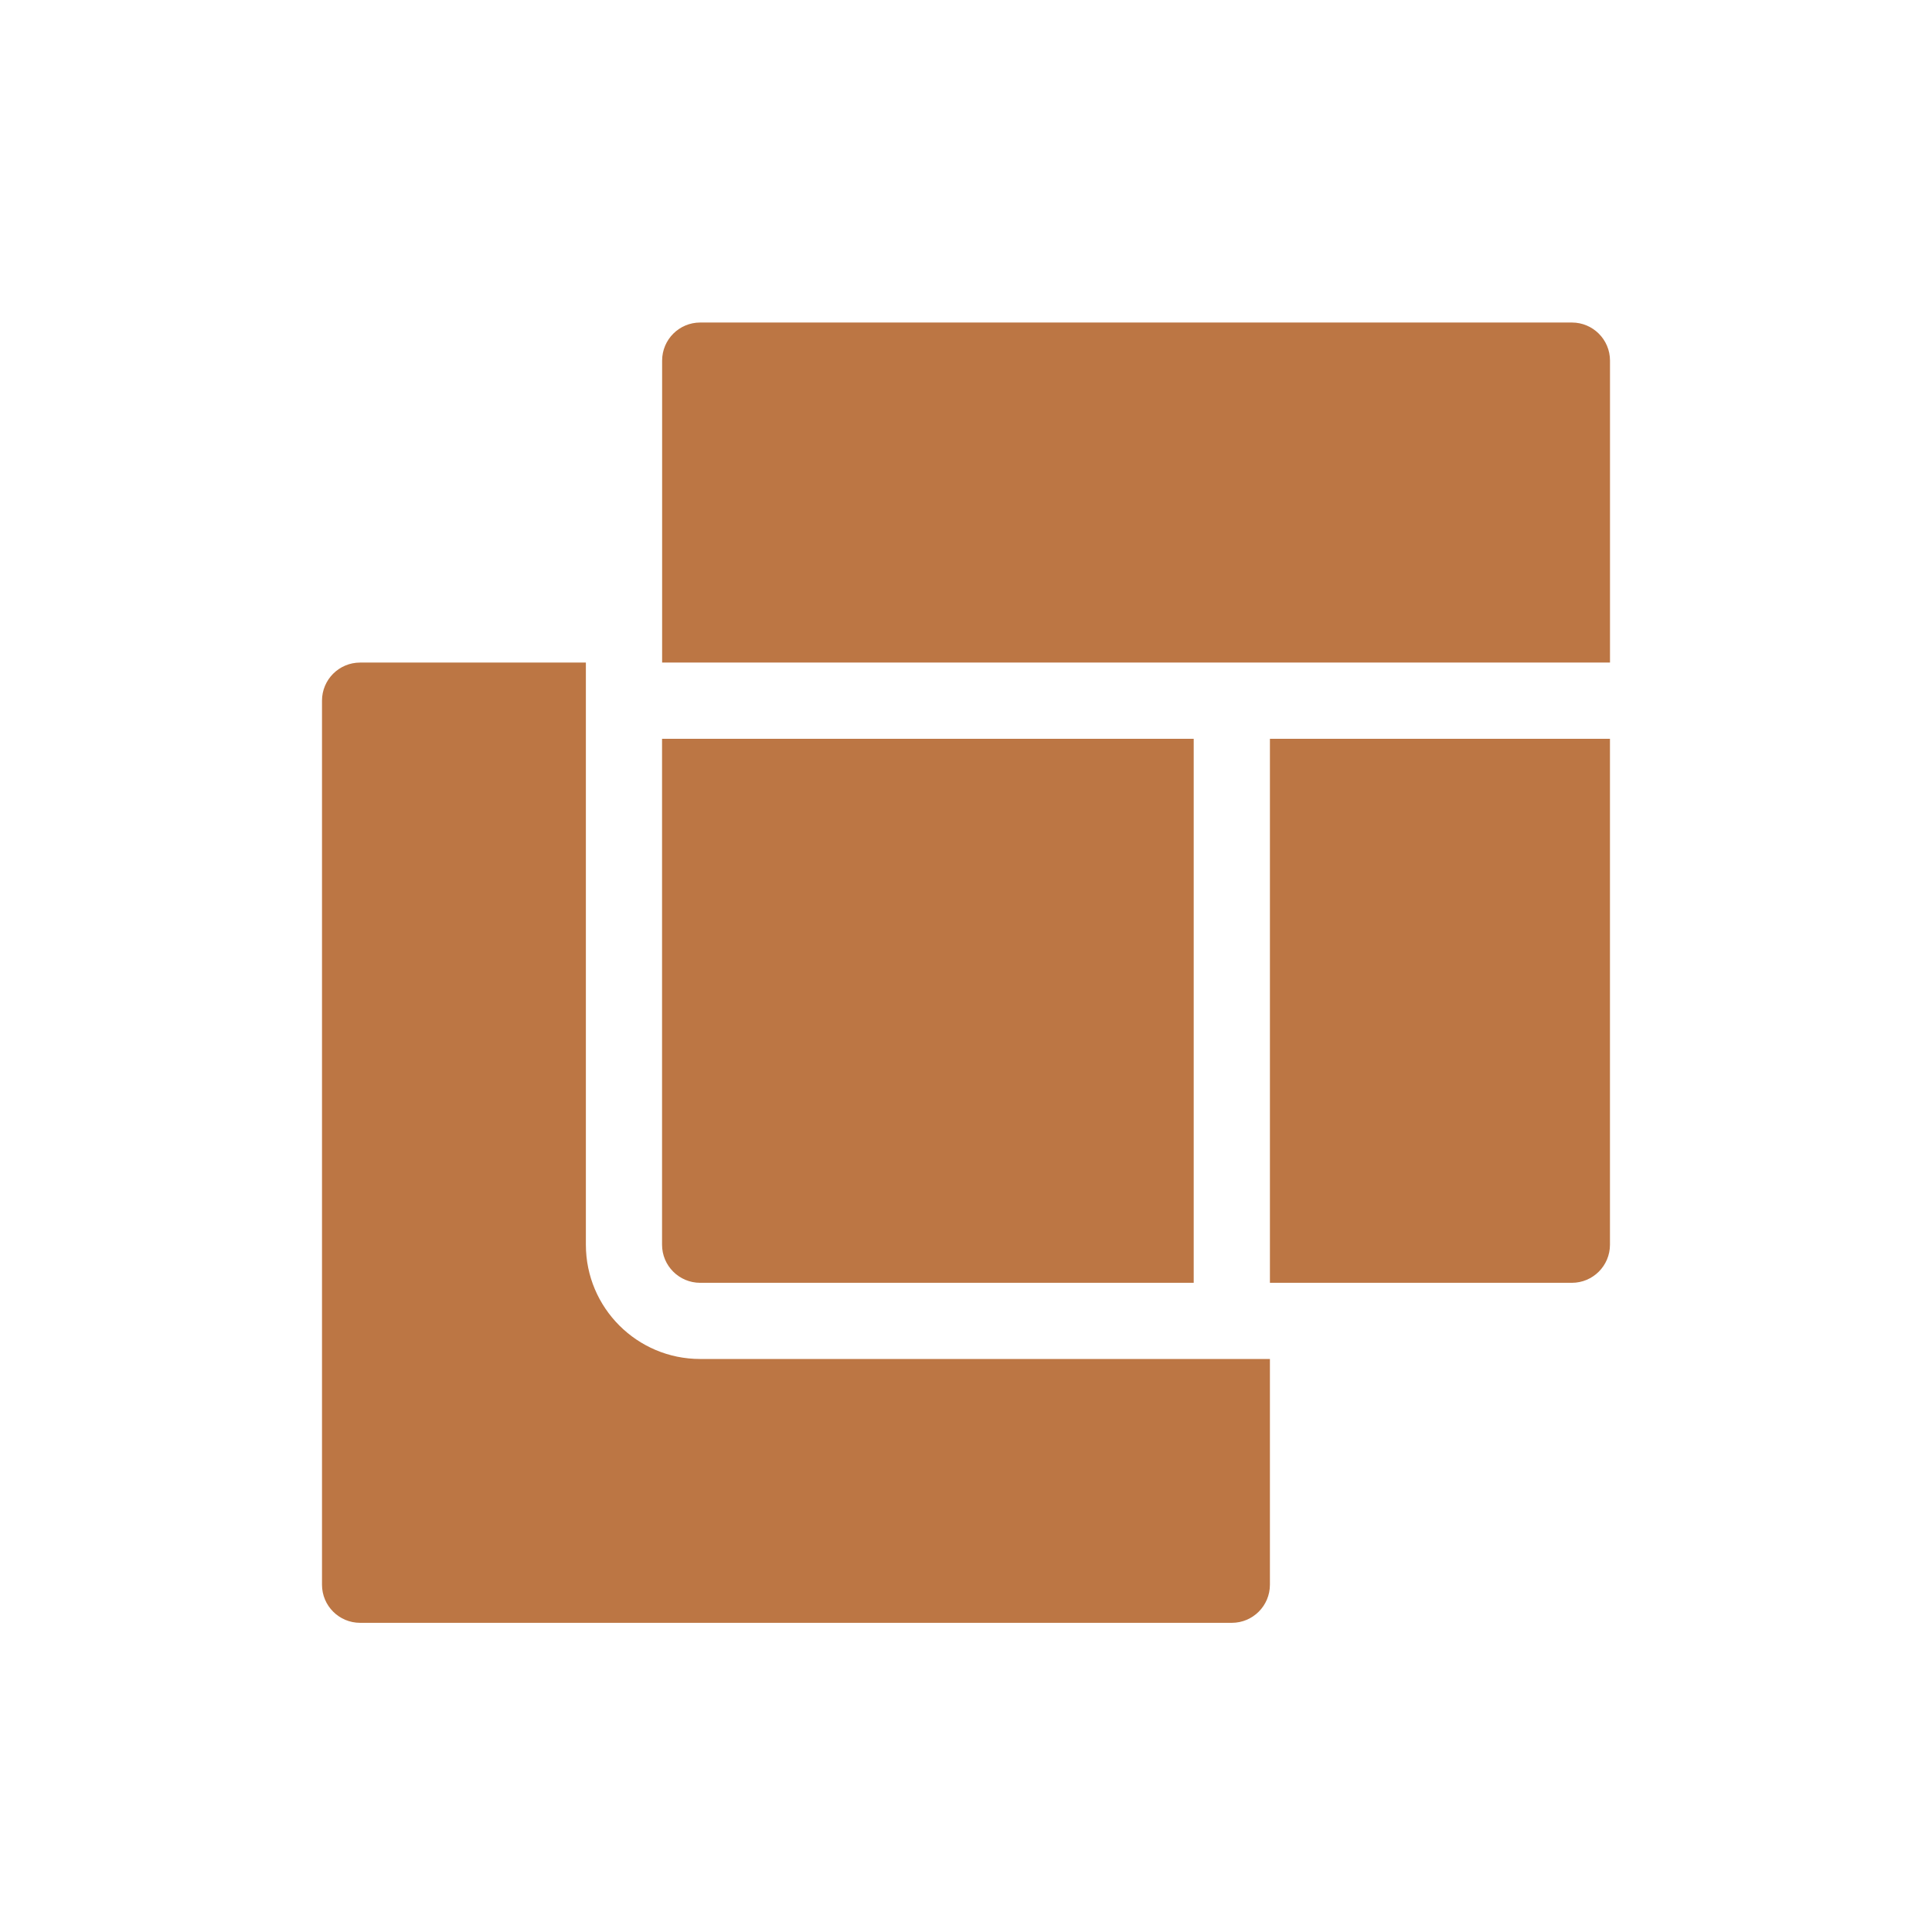 <?xml version="1.0" encoding="UTF-8"?> <svg xmlns="http://www.w3.org/2000/svg" width="108" height="108" viewBox="0 0 108 108" fill="none"><path fill-rule="evenodd" clip-rule="evenodd" d="M39.141 18.029H87.87C89.045 18.029 90 18.982 90 20.159V37.036H68.877H68.864H37.013V20.159C37.013 18.982 37.966 18.029 39.143 18.029H39.141ZM20.132 37.038H32.751V69.581C32.751 73.108 35.613 75.968 39.139 75.968H70.989V88.587C70.989 89.762 70.037 90.717 68.859 90.717H20.13C18.955 90.717 18 89.764 18 88.587V39.168C18 37.991 18.953 37.038 20.13 37.038H20.132ZM89.998 41.298V69.581C89.998 70.756 89.045 71.71 87.868 71.71H70.989V41.298H89.998ZM66.731 71.71H39.139C37.964 71.71 37.009 70.756 37.009 69.581V41.298H66.729V71.71H66.731Z" fill="#BC7644"></path></svg> 